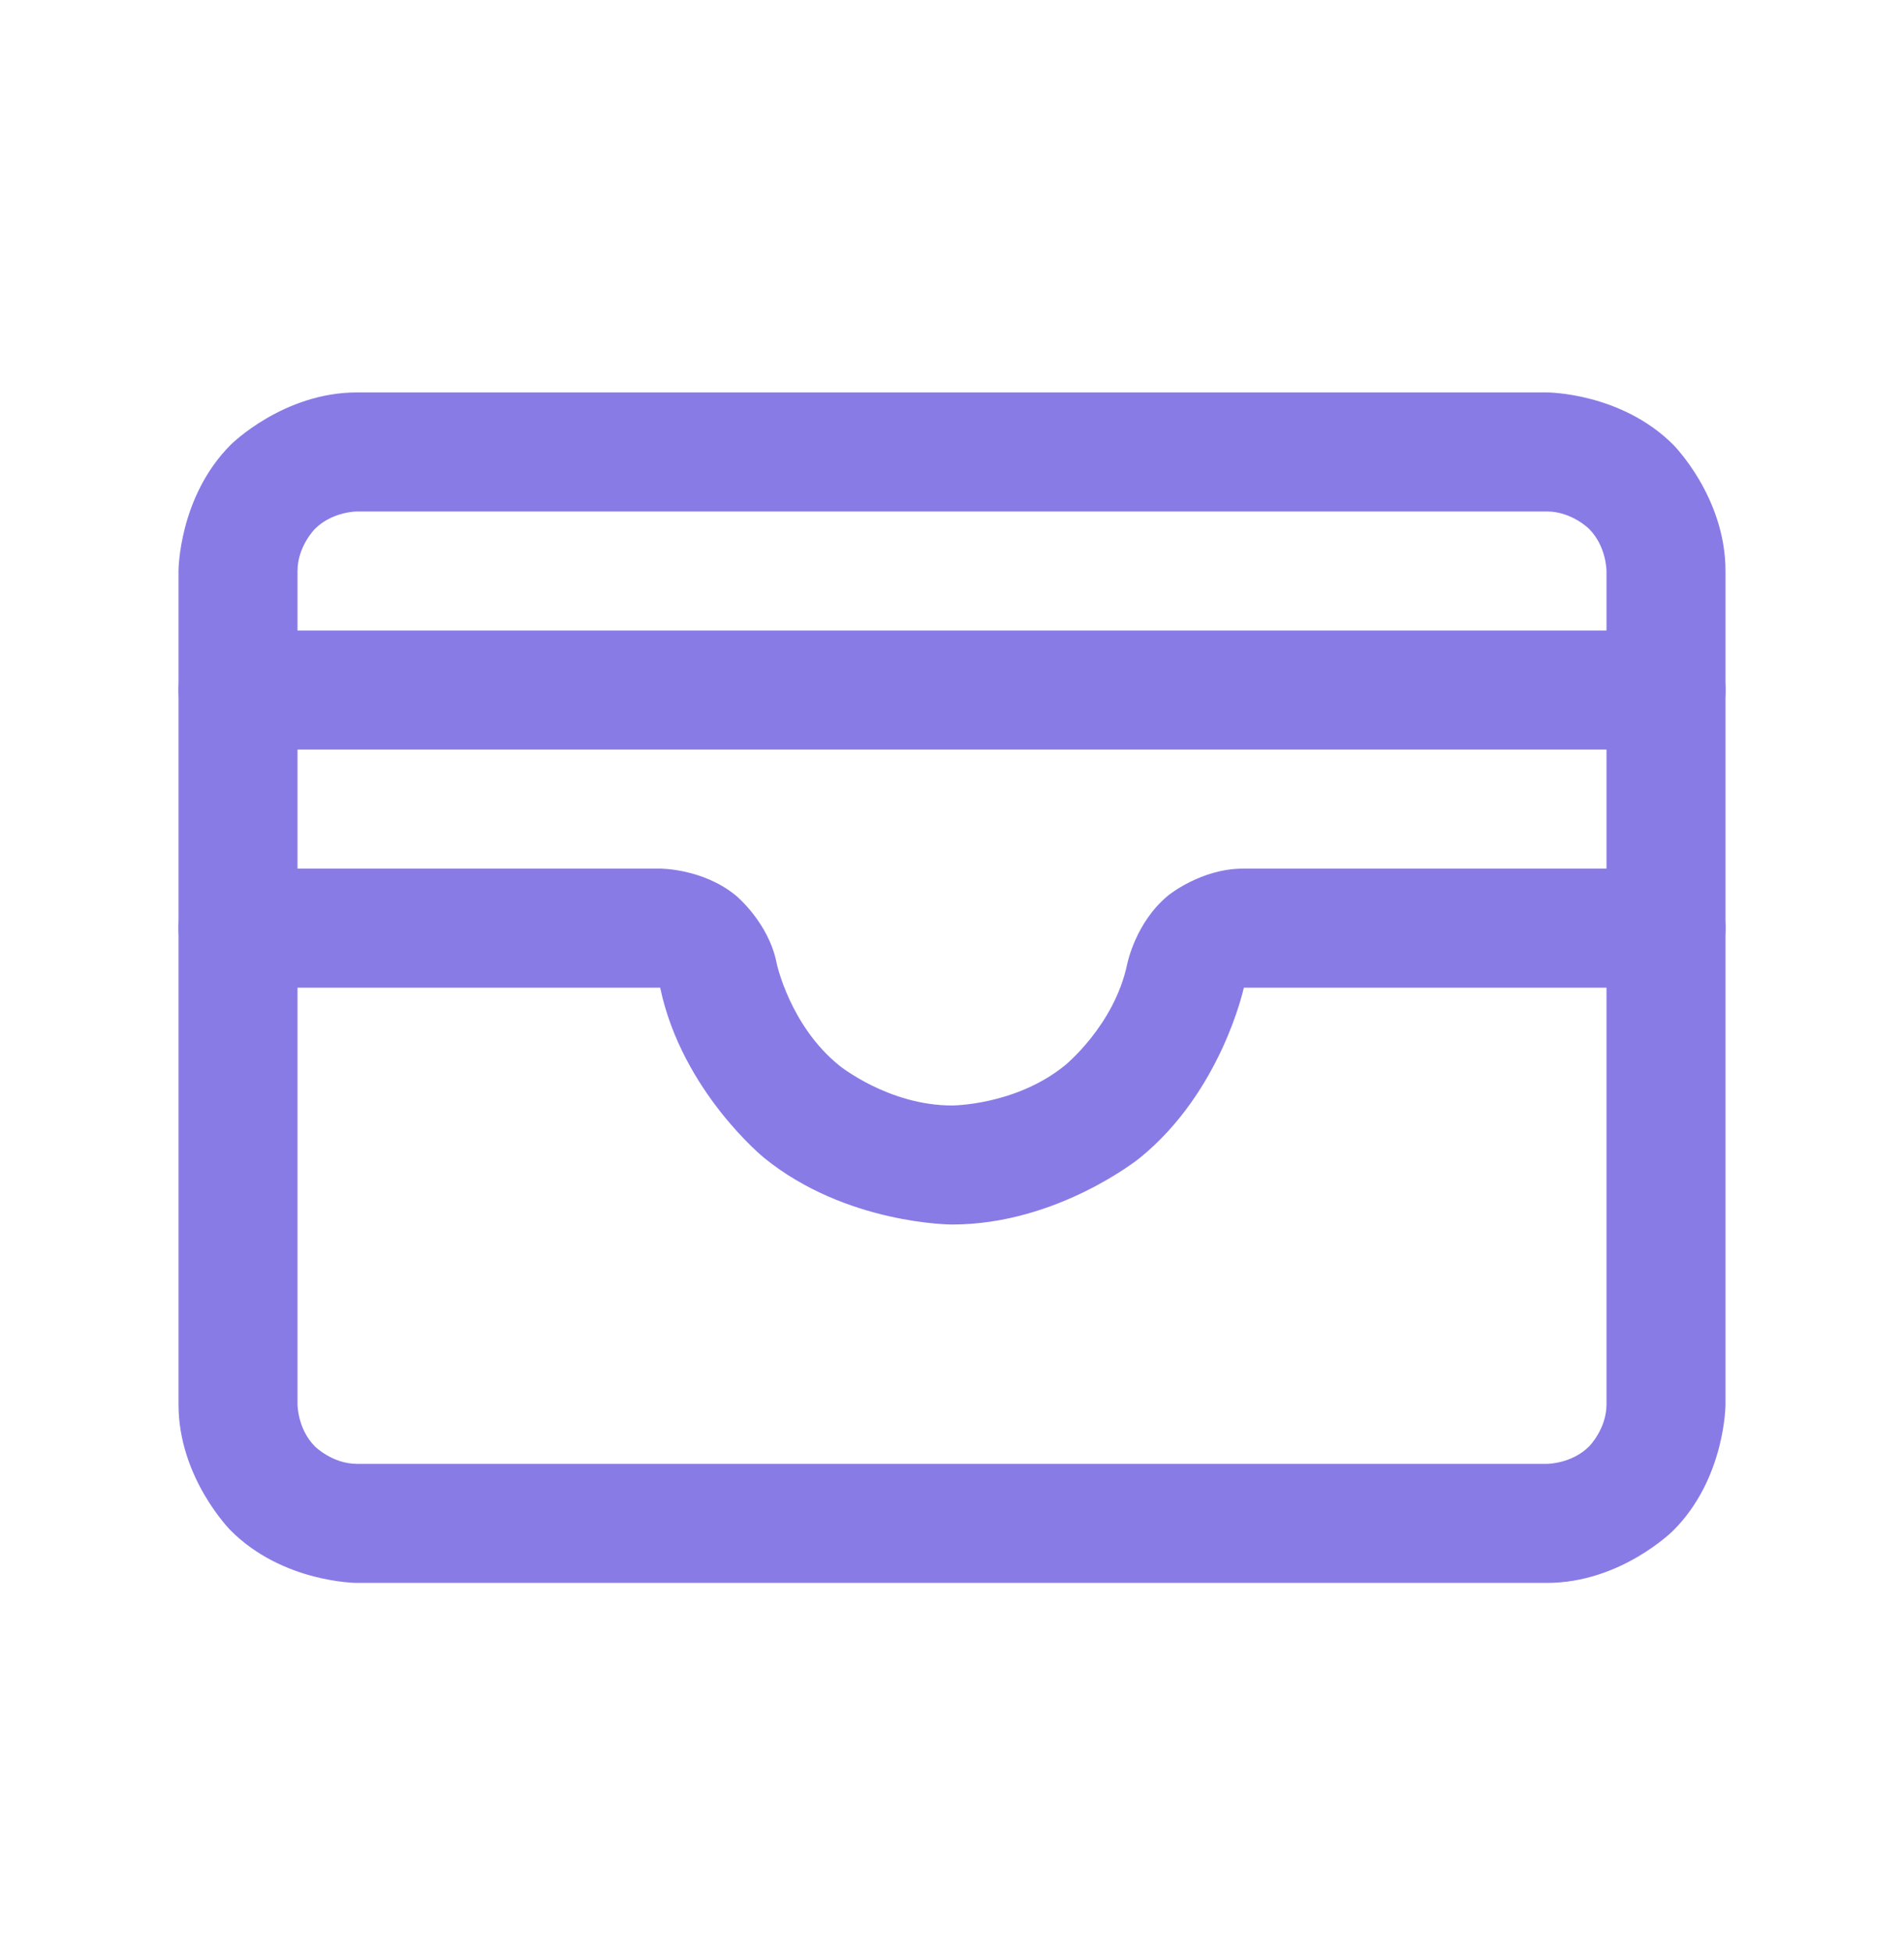 <svg width="40" height="41" viewBox="0 0 40 41" fill="none" xmlns="http://www.w3.org/2000/svg">
<path fill-rule="evenodd" clip-rule="evenodd" d="M3.75 11.991C3.75 11.991 3.75 10.437 4.848 9.339C4.848 9.339 5.947 8.241 7.5 8.241H32.5C32.5 8.241 34.053 8.241 35.152 9.339C35.152 9.339 36.25 10.437 36.25 11.991V29.491C36.25 29.491 36.25 31.044 35.152 32.142C35.152 32.142 34.053 33.241 32.5 33.241H7.5C7.5 33.241 5.947 33.241 4.848 32.142C4.848 32.142 3.75 31.044 3.75 29.491V11.991ZM6.25 11.991L6.25 29.491C6.25 29.491 6.25 30.009 6.616 30.375C6.616 30.375 6.982 30.741 7.5 30.741H32.5C32.5 30.741 33.018 30.741 33.384 30.375C33.384 30.375 33.75 30.009 33.75 29.491V11.991C33.75 11.991 33.75 11.473 33.384 11.107C33.384 11.107 33.018 10.741 32.5 10.741L7.5 10.741C7.5 10.741 6.982 10.741 6.616 11.107C6.616 11.107 6.25 11.473 6.25 11.991Z" fill="#887BE6"/>
<path d="M26.131 20.741H35C35.69 20.741 36.25 20.181 36.25 19.491C36.25 18.8 35.69 18.241 35 18.241H26.125C25.235 18.236 24.542 18.805 24.542 18.805C23.849 19.373 23.679 20.253 23.679 20.253C23.407 21.536 22.37 22.375 22.37 22.375C21.334 23.215 20 23.215 20 23.215C18.666 23.215 17.63 22.375 17.63 22.375C16.593 21.536 16.317 20.231 16.317 20.231C16.151 19.373 15.458 18.805 15.458 18.805C14.765 18.236 13.868 18.241 13.868 18.241L5 18.241C4.31 18.241 3.75 18.8 3.75 19.491C3.75 20.181 4.31 20.741 5 20.741L13.87 20.741C13.87 20.744 13.871 20.75 13.871 20.75C14.332 22.921 16.056 24.318 16.056 24.318C17.781 25.715 20 25.715 20 25.715C22.219 25.715 23.944 24.318 23.944 24.318C25.663 22.925 26.131 20.741 26.131 20.741Z" fill="#887BE6"/>
<path d="M5 15.741H35C35.69 15.741 36.25 15.181 36.25 14.491C36.25 13.8 35.69 13.241 35 13.241H5C4.31 13.241 3.75 13.8 3.75 14.491C3.75 15.181 4.31 15.741 5 15.741Z" fill="#887BE6"/>
</svg>
